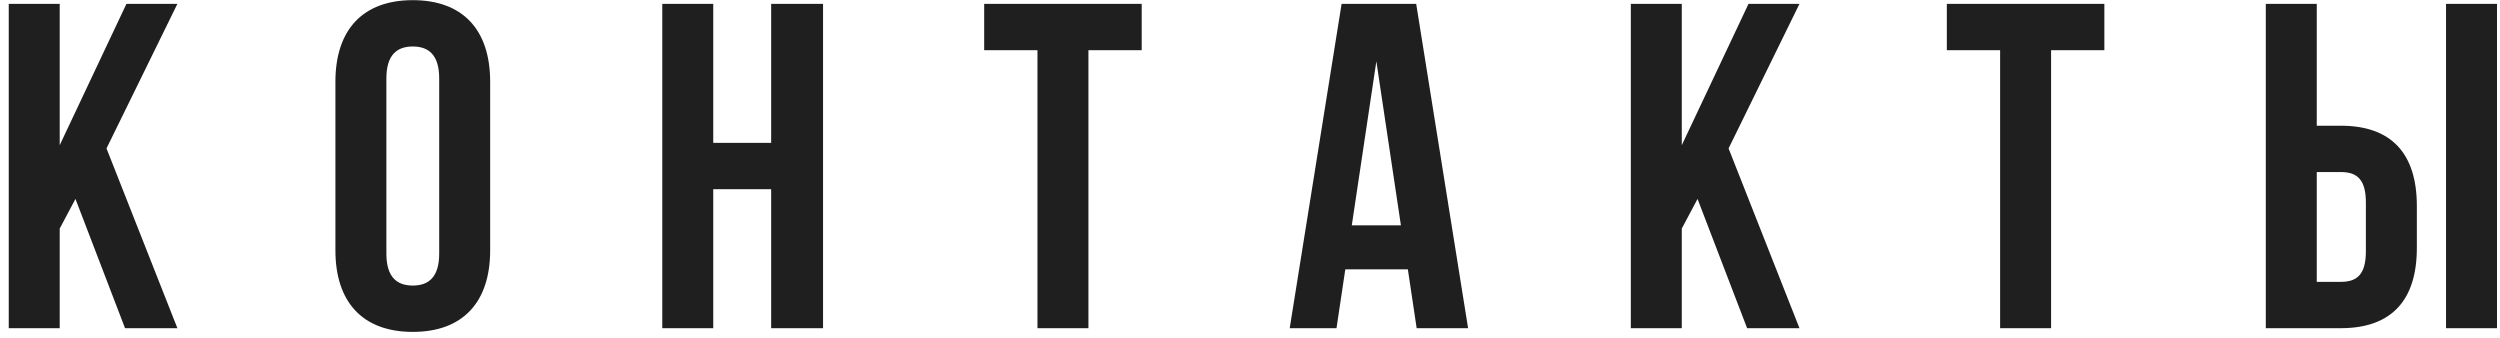 <svg width="259" height="35" viewBox="0 0 259 35" version="1.1" xmlns="http://www.w3.org/2000/svg" xmlns:xlink="http://www.w3.org/1999/xlink">
<title>&#208;&#186;&#208;&#190;&#208;&#189;&#209;&#130;&#208;&#176;&#208;&#186;&#209;&#130;&#209;&#139;</title>
<desc>Created using Figma</desc>
<g id="Canvas" transform="translate(523 -1798)">
<g id="&#208;&#186;&#208;&#190;&#208;&#189;&#209;&#130;&#208;&#176;&#208;&#186;&#209;&#130;&#209;&#139;">
<use xlink:href="#path0_fill" transform="translate(-669 1796)" fill="#1F1F1F"/>
</g>
</g>
<defs>
<path id="path0_fill" d="M 158.954 36L 164.378 36L 157.034 17.376L 164.378 2.4L 159.098 2.4L 152.186 17.04L 152.186 2.4L 146.906 2.4L 146.906 36L 152.186 36L 152.186 25.68L 153.818 22.608L 158.954 36ZM 186.029 10.128C 186.029 7.728 187.085 6.816 188.765 6.816C 190.445 6.816 191.501 7.728 191.501 10.128L 191.501 28.272C 191.501 30.672 190.445 31.584 188.765 31.584C 187.085 31.584 186.029 30.672 186.029 28.272L 186.029 10.128ZM 180.749 27.936C 180.749 33.312 183.581 36.384 188.765 36.384C 193.949 36.384 196.781 33.312 196.781 27.936L 196.781 10.464C 196.781 5.088 193.949 2.016 188.765 2.016C 183.581 2.016 180.749 5.088 180.749 10.464L 180.749 27.936ZM 219.892 21.6L 225.892 21.6L 225.892 36L 231.268 36L 231.268 2.4L 225.892 2.4L 225.892 16.8L 219.892 16.8L 219.892 2.4L 214.612 2.4L 214.612 36L 219.892 36L 219.892 21.6ZM 247.961 7.2L 253.481 7.2L 253.481 36L 258.761 36L 258.761 7.2L 264.281 7.2L 264.281 2.4L 247.961 2.4L 247.961 7.2ZM 292.718 2.4L 284.99 2.4L 279.614 36L 284.462 36L 285.374 29.904L 291.854 29.904L 292.766 36L 298.094 36L 292.718 2.4ZM 288.59 8.352L 291.134 25.344L 286.046 25.344L 288.59 8.352ZM 327.001 36L 332.425 36L 325.081 17.376L 332.425 2.4L 327.145 2.4L 320.233 17.04L 320.233 2.4L 314.953 2.4L 314.953 36L 320.233 36L 320.233 25.68L 321.865 22.608L 327.001 36ZM 347.692 7.2L 353.212 7.2L 353.212 36L 358.492 36L 358.492 7.2L 364.012 7.2L 364.012 2.4L 347.692 2.4L 347.692 7.2ZM 388.513 36C 393.793 36 396.385 33.072 396.385 27.696L 396.385 23.328C 396.385 17.952 393.793 15.024 388.513 15.024L 386.017 15.024L 386.017 2.4L 380.737 2.4L 380.737 36L 388.513 36ZM 386.017 31.2L 386.017 19.824L 388.513 19.824C 390.193 19.824 391.105 20.592 391.105 22.992L 391.105 28.032C 391.105 30.432 390.193 31.2 388.513 31.2L 386.017 31.2ZM 404.689 36L 404.689 2.4L 399.409 2.4L 399.409 36L 404.689 36Z"/>
</defs>
</svg>
